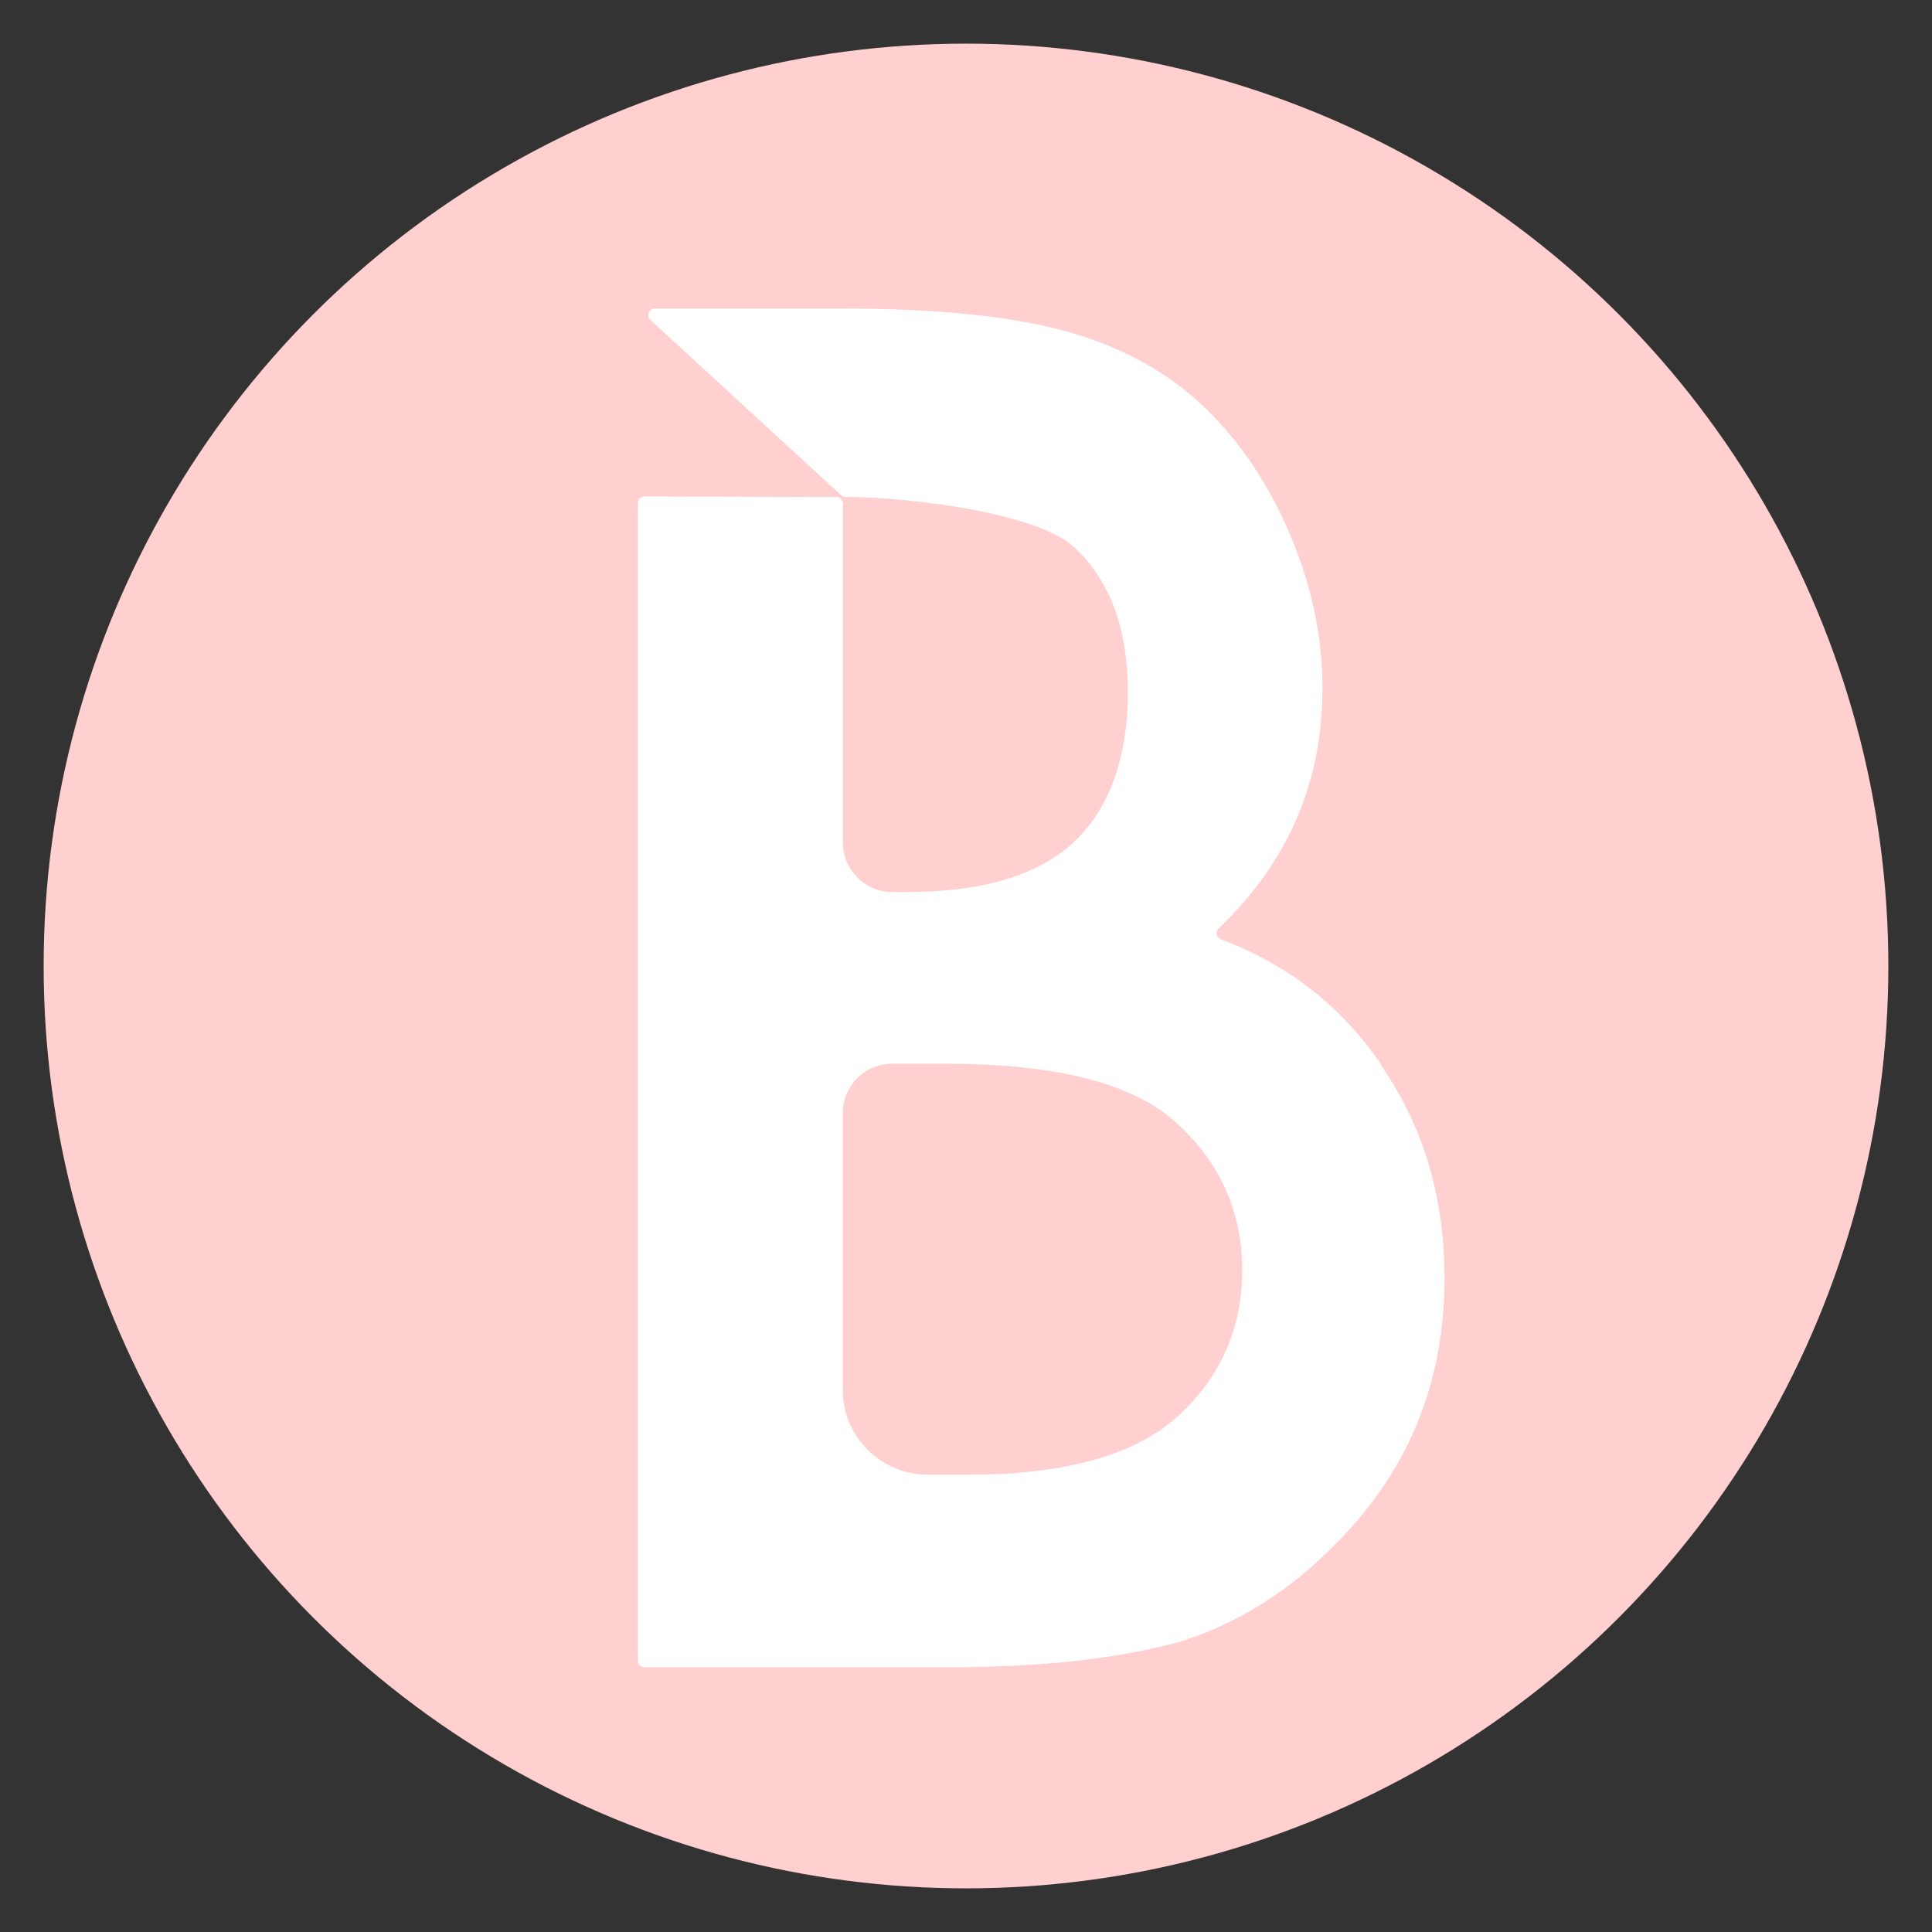 <?xml version="1.0" encoding="UTF-8"?>
<svg xmlns="http://www.w3.org/2000/svg" viewBox="0 0 135 135">
  <rect x="0" y="0" width="135" height="135" fill="#333333" stroke="none"/>
  <defs>
    <style>
      .cls-1 {
        isolation: isolate;
      }

      .cls-2 {
        fill: #fff;
      }

      .cls-2, .cls-3 {
        stroke-width: 0px;
      }

      .cls-3 {
        fill: #ffd0cf;
        mix-blend-mode: multiply;
      }
    </style>
  </defs>
  <g class="cls-1">
    <g id="_圖層_1" data-name="圖層 1">
      <g>
        <circle class="cls-3" cx="67.5" cy="67.5" r="64.45"/>
        <path class="cls-2" d="m96.53,74.42c-2.77-4.09-6.51-7.02-11.21-8.78-.33-.13-.42-.54-.16-.77,4.83-4.61,7.25-10.2,7.25-16.76,0-3.72-.8-7.42-2.4-11.06-1.56-3.6-3.67-6.62-6.33-9.04-2.62-2.34-5.84-4-9.65-4.98-3.78-.98-8.83-1.47-15.19-1.47h-13.07c-.42,0-.63.52-.31.81l13.31,12.23c.09.08.19.12.3.12,4.87.03,13.42,1.18,15.93,3.47,2.54,2.31,3.81,5.71,3.81,10.18s-1.24,8.06-3.72,10.42c-2.48,2.35-6.38,3.54-11.71,3.54h-1.03c-1.91,0-3.45-1.55-3.45-3.46v-23.68c0-.25-.21-.46-.47-.46l-13.39-.04c-.26,0-.47.21-.47.47v80.87c0,.26.2.47.47.47h21.23c6.48,0,11.87-.59,16.17-1.78,3.93-1.23,7.48-3.42,10.63-6.58,5.25-5.12,7.87-11.4,7.87-18.81,0-5.65-1.47-10.61-4.43-14.88m-37.62,3.33c0-1.91,1.55-3.45,3.45-3.45h3.8c7.71,0,13.05,1.38,16.05,4.12,3.07,2.78,4.61,6.23,4.61,10.33s-1.6,7.7-4.8,10.45c-3.03,2.54-7.78,3.81-14.26,3.81h-2.93c-3.27,0-5.92-2.66-5.92-5.92v-19.34Z"/>
      </g>
    </g>
  </g>
</svg>
